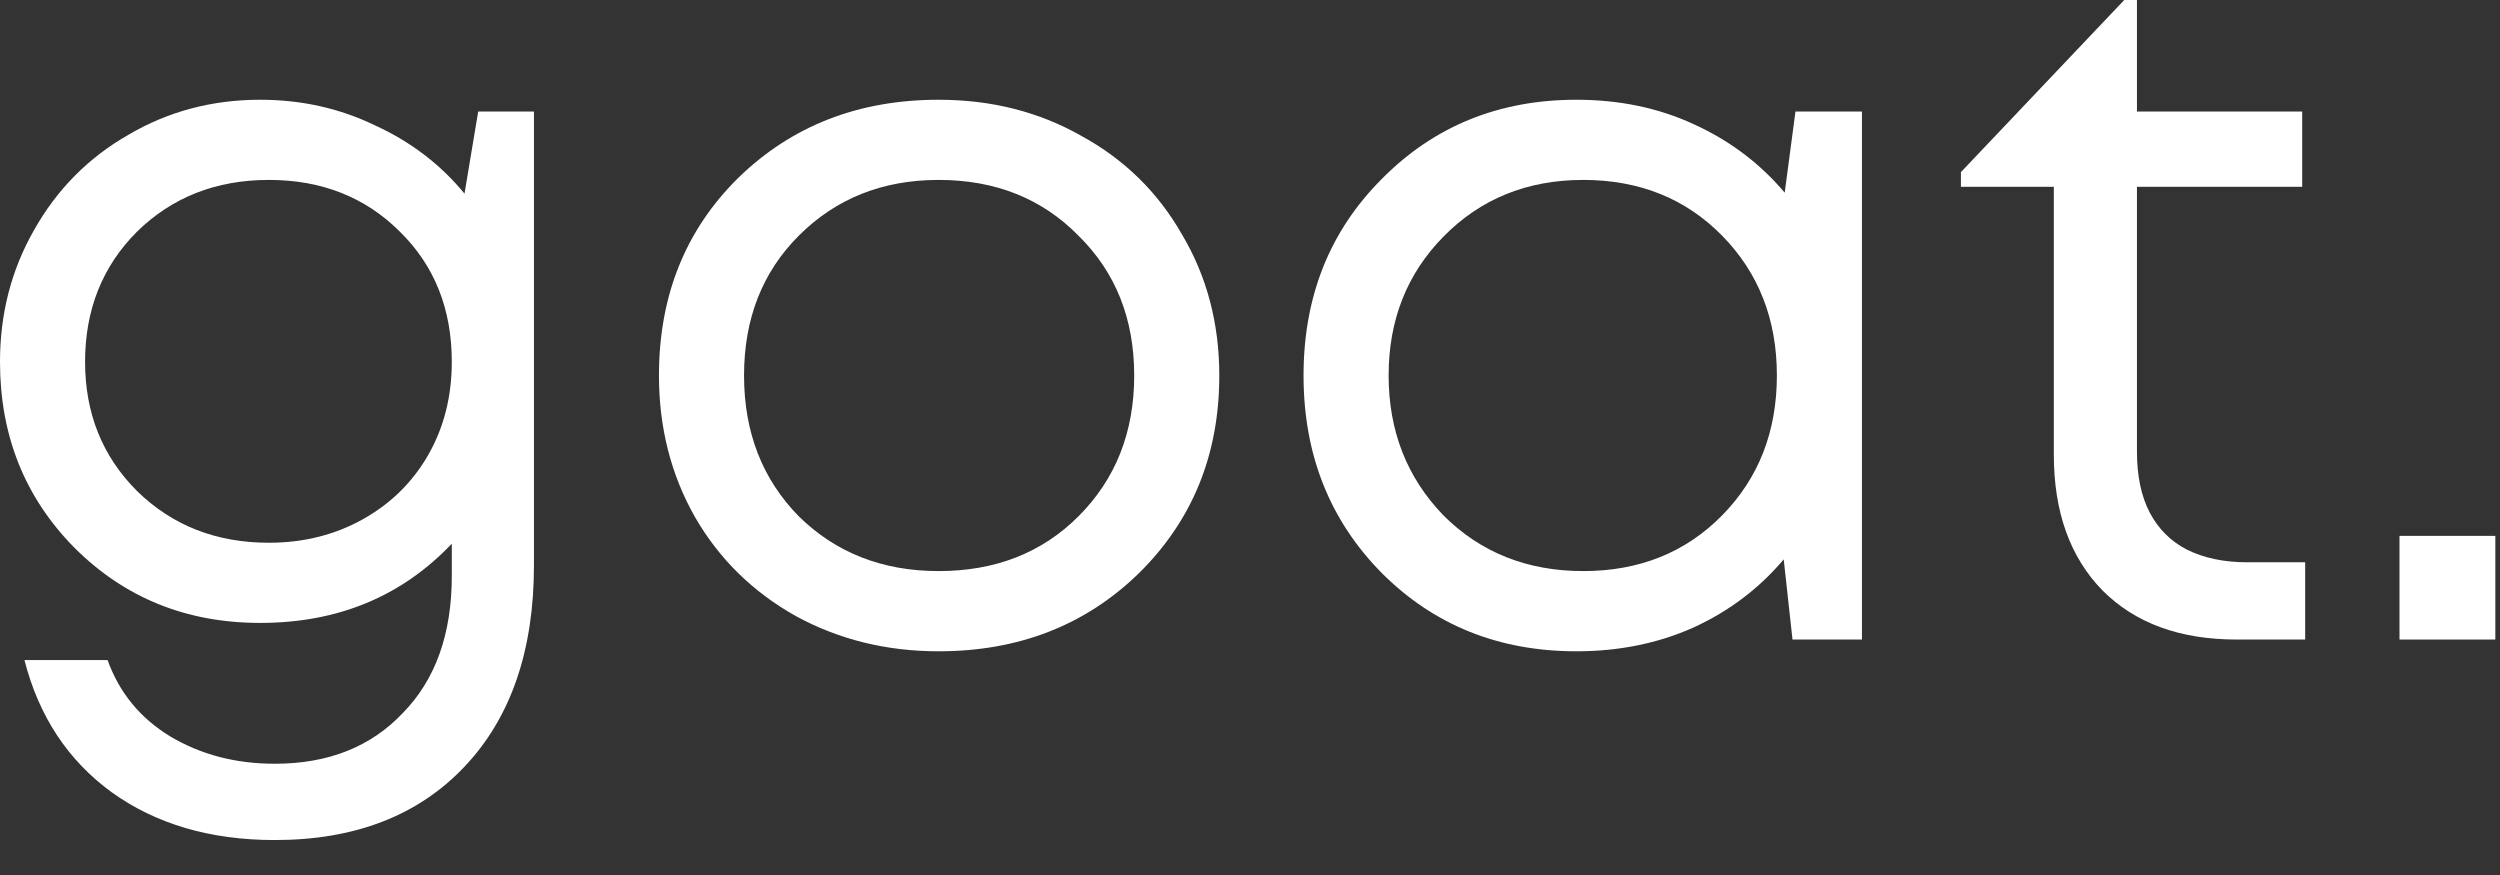 <?xml version="1.0" encoding="UTF-8"?> <svg xmlns="http://www.w3.org/2000/svg" width="60" height="21" viewBox="0 0 60 21" fill="none"><rect x="0" y="0" width="60" height="21" fill="#333333" stroke="none"/> <path d="M11.477 2.676H12.815V13.566C12.815 15.615 12.259 17.227 11.148 18.4C10.037 19.574 8.52 20.161 6.595 20.161C5.046 20.161 3.74 19.777 2.676 19.011C1.627 18.244 0.931 17.188 0.587 15.842H2.582C2.863 16.624 3.364 17.235 4.084 17.673C4.819 18.111 5.656 18.33 6.595 18.33C7.878 18.33 8.903 17.923 9.67 17.11C10.452 16.311 10.843 15.216 10.843 13.824V13.049C9.638 14.317 8.105 14.95 6.243 14.95C4.475 14.95 2.988 14.348 1.784 13.143C0.595 11.938 0 10.452 0 8.684C0 7.526 0.274 6.47 0.821 5.515C1.369 4.545 2.12 3.786 3.075 3.239C4.029 2.676 5.085 2.394 6.243 2.394C7.229 2.394 8.144 2.597 8.989 3.004C9.85 3.395 10.569 3.943 11.148 4.647L11.477 2.676ZM6.454 13.026C7.283 13.026 8.034 12.838 8.707 12.463C9.38 12.087 9.904 11.571 10.28 10.914C10.655 10.256 10.843 9.513 10.843 8.684C10.843 7.416 10.428 6.376 9.599 5.562C8.77 4.733 7.722 4.318 6.454 4.318C5.187 4.318 4.131 4.733 3.286 5.562C2.457 6.392 2.042 7.432 2.042 8.684C2.042 9.92 2.457 10.953 3.286 11.782C4.131 12.611 5.187 13.026 6.454 13.026Z" fill="white"></path> <path d="M22.527 15.631C21.275 15.631 20.133 15.349 19.1 14.786C18.068 14.207 17.262 13.417 16.683 12.415C16.104 11.399 15.815 10.264 15.815 9.012C15.815 7.104 16.448 5.523 17.716 4.271C18.999 3.02 20.602 2.394 22.527 2.394C23.794 2.394 24.936 2.683 25.954 3.262C26.986 3.826 27.792 4.616 28.371 5.633C28.965 6.634 29.263 7.761 29.263 9.012C29.263 10.906 28.621 12.486 27.338 13.753C26.055 15.005 24.451 15.631 22.527 15.631ZM19.171 12.392C20.063 13.268 21.181 13.706 22.527 13.706C23.888 13.706 25.007 13.268 25.883 12.392C26.775 11.5 27.221 10.374 27.221 9.012C27.221 7.651 26.775 6.532 25.883 5.656C25.007 4.764 23.888 4.318 22.527 4.318C21.181 4.318 20.063 4.764 19.171 5.656C18.295 6.532 17.857 7.651 17.857 9.012C17.857 10.374 18.295 11.5 19.171 12.392Z" fill="white"></path> <path d="M43.091 2.676H44.687V15.349H43.02L42.809 13.425C42.215 14.129 41.487 14.677 40.626 15.068C39.782 15.443 38.85 15.631 37.834 15.631C35.972 15.631 34.415 15.005 33.163 13.753C31.911 12.486 31.285 10.906 31.285 9.012C31.285 7.119 31.911 5.547 33.163 4.295C34.415 3.028 35.972 2.394 37.834 2.394C38.866 2.394 39.805 2.59 40.65 2.981C41.51 3.372 42.238 3.919 42.833 4.624L43.091 2.676ZM34.642 12.369C35.533 13.26 36.652 13.706 37.998 13.706C39.343 13.706 40.454 13.26 41.331 12.369C42.207 11.477 42.645 10.358 42.645 9.012C42.645 7.667 42.207 6.548 41.331 5.656C40.454 4.764 39.343 4.318 37.998 4.318C36.652 4.318 35.533 4.772 34.642 5.68C33.765 6.572 33.327 7.682 33.327 9.012C33.327 10.342 33.765 11.461 34.642 12.369Z" fill="white"></path> <path d="M53.939 13.495H55.324V15.349H53.681C52.319 15.349 51.248 14.958 50.465 14.176C49.683 13.378 49.292 12.29 49.292 10.914V4.483H47.062V4.131L50.982 0H51.287V2.676H55.253V4.483H51.287V10.843C51.287 11.422 51.389 11.907 51.592 12.298C51.795 12.689 52.093 12.987 52.484 13.19C52.891 13.393 53.376 13.495 53.939 13.495Z" fill="white"></path> <path d="M57.588 15.349V12.861H59.888V15.349H57.588Z" fill="white"></path> </svg> 